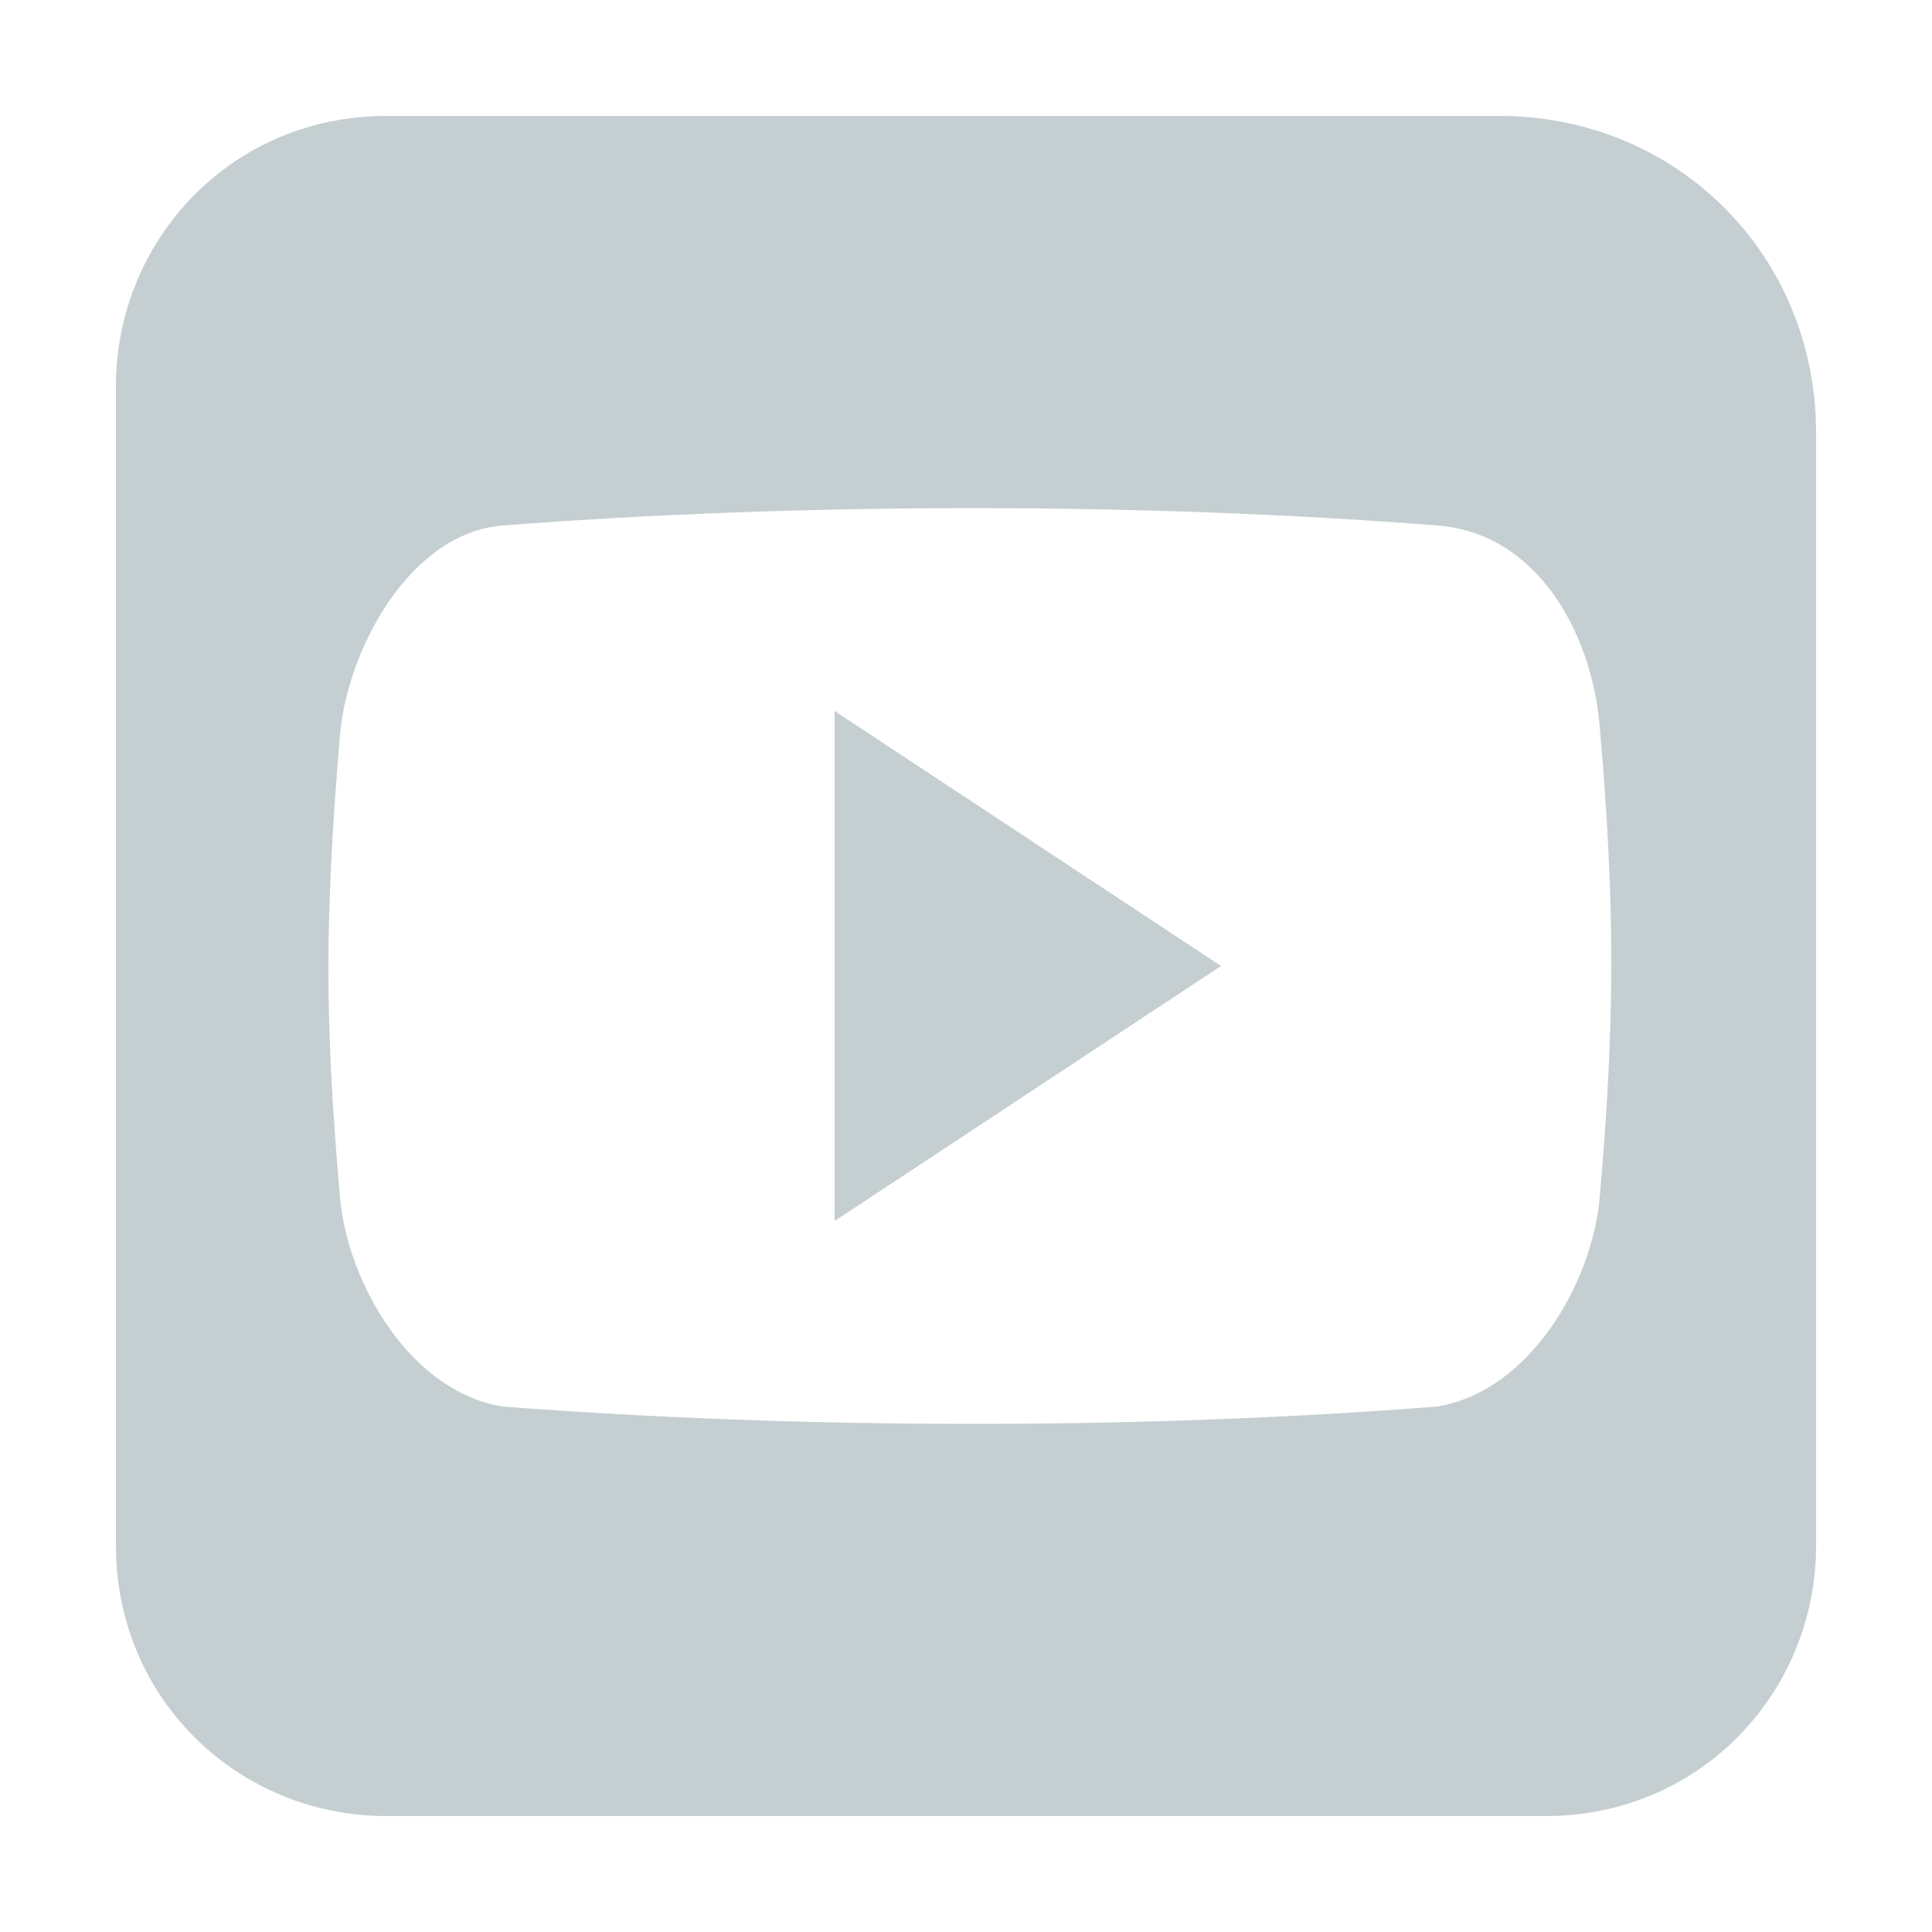 <?xml version="1.0" encoding="utf-8"?>
<!-- Generator: Adobe Illustrator 20.0.0, SVG Export Plug-In . SVG Version: 6.00 Build 0)  -->
<svg version="1.1" id="Layer_1" xmlns="http://www.w3.org/2000/svg" xmlns:xlink="http://www.w3.org/1999/xlink" x="0px" y="0px"
	 viewBox="0 0 25 25" style="enable-background:new 0 0 25 25;" xml:space="preserve">
<style type="text/css">
	.st0{fill:#C5CFD1;}
</style>
<g>
	<path class="st0" d="M19.4,1.5H5c-2,0-3.5,1.6-3.5,3.5V20c0,2,1.6,3.5,3.5,3.5H20c2,0,3.5-1.6,3.5-3.5V5.6
		C23.5,3.3,21.7,1.5,19.4,1.5L19.4,1.5z M20.7,15.5c-0.1,1.1-0.9,2.5-2.1,2.7c-3.8,0.3-8.2,0.3-12.1,0c-1.2-0.2-2-1.6-2.1-2.7
		c-0.2-2.3-0.2-3.6,0-6c0.1-1.1,0.9-2.6,2.1-2.7c3.9-0.3,8.3-0.3,12.1,0c1.3,0.1,2,1.4,2.1,2.6C20.9,11.7,20.9,13.2,20.7,15.5
		L20.7,15.5z M19.3,15"/>
	<path class="st0" d="M10.8,15.8l5-3.3l-5-3.3V15.8z M10.8,15.8"/>
</g>
</svg>
